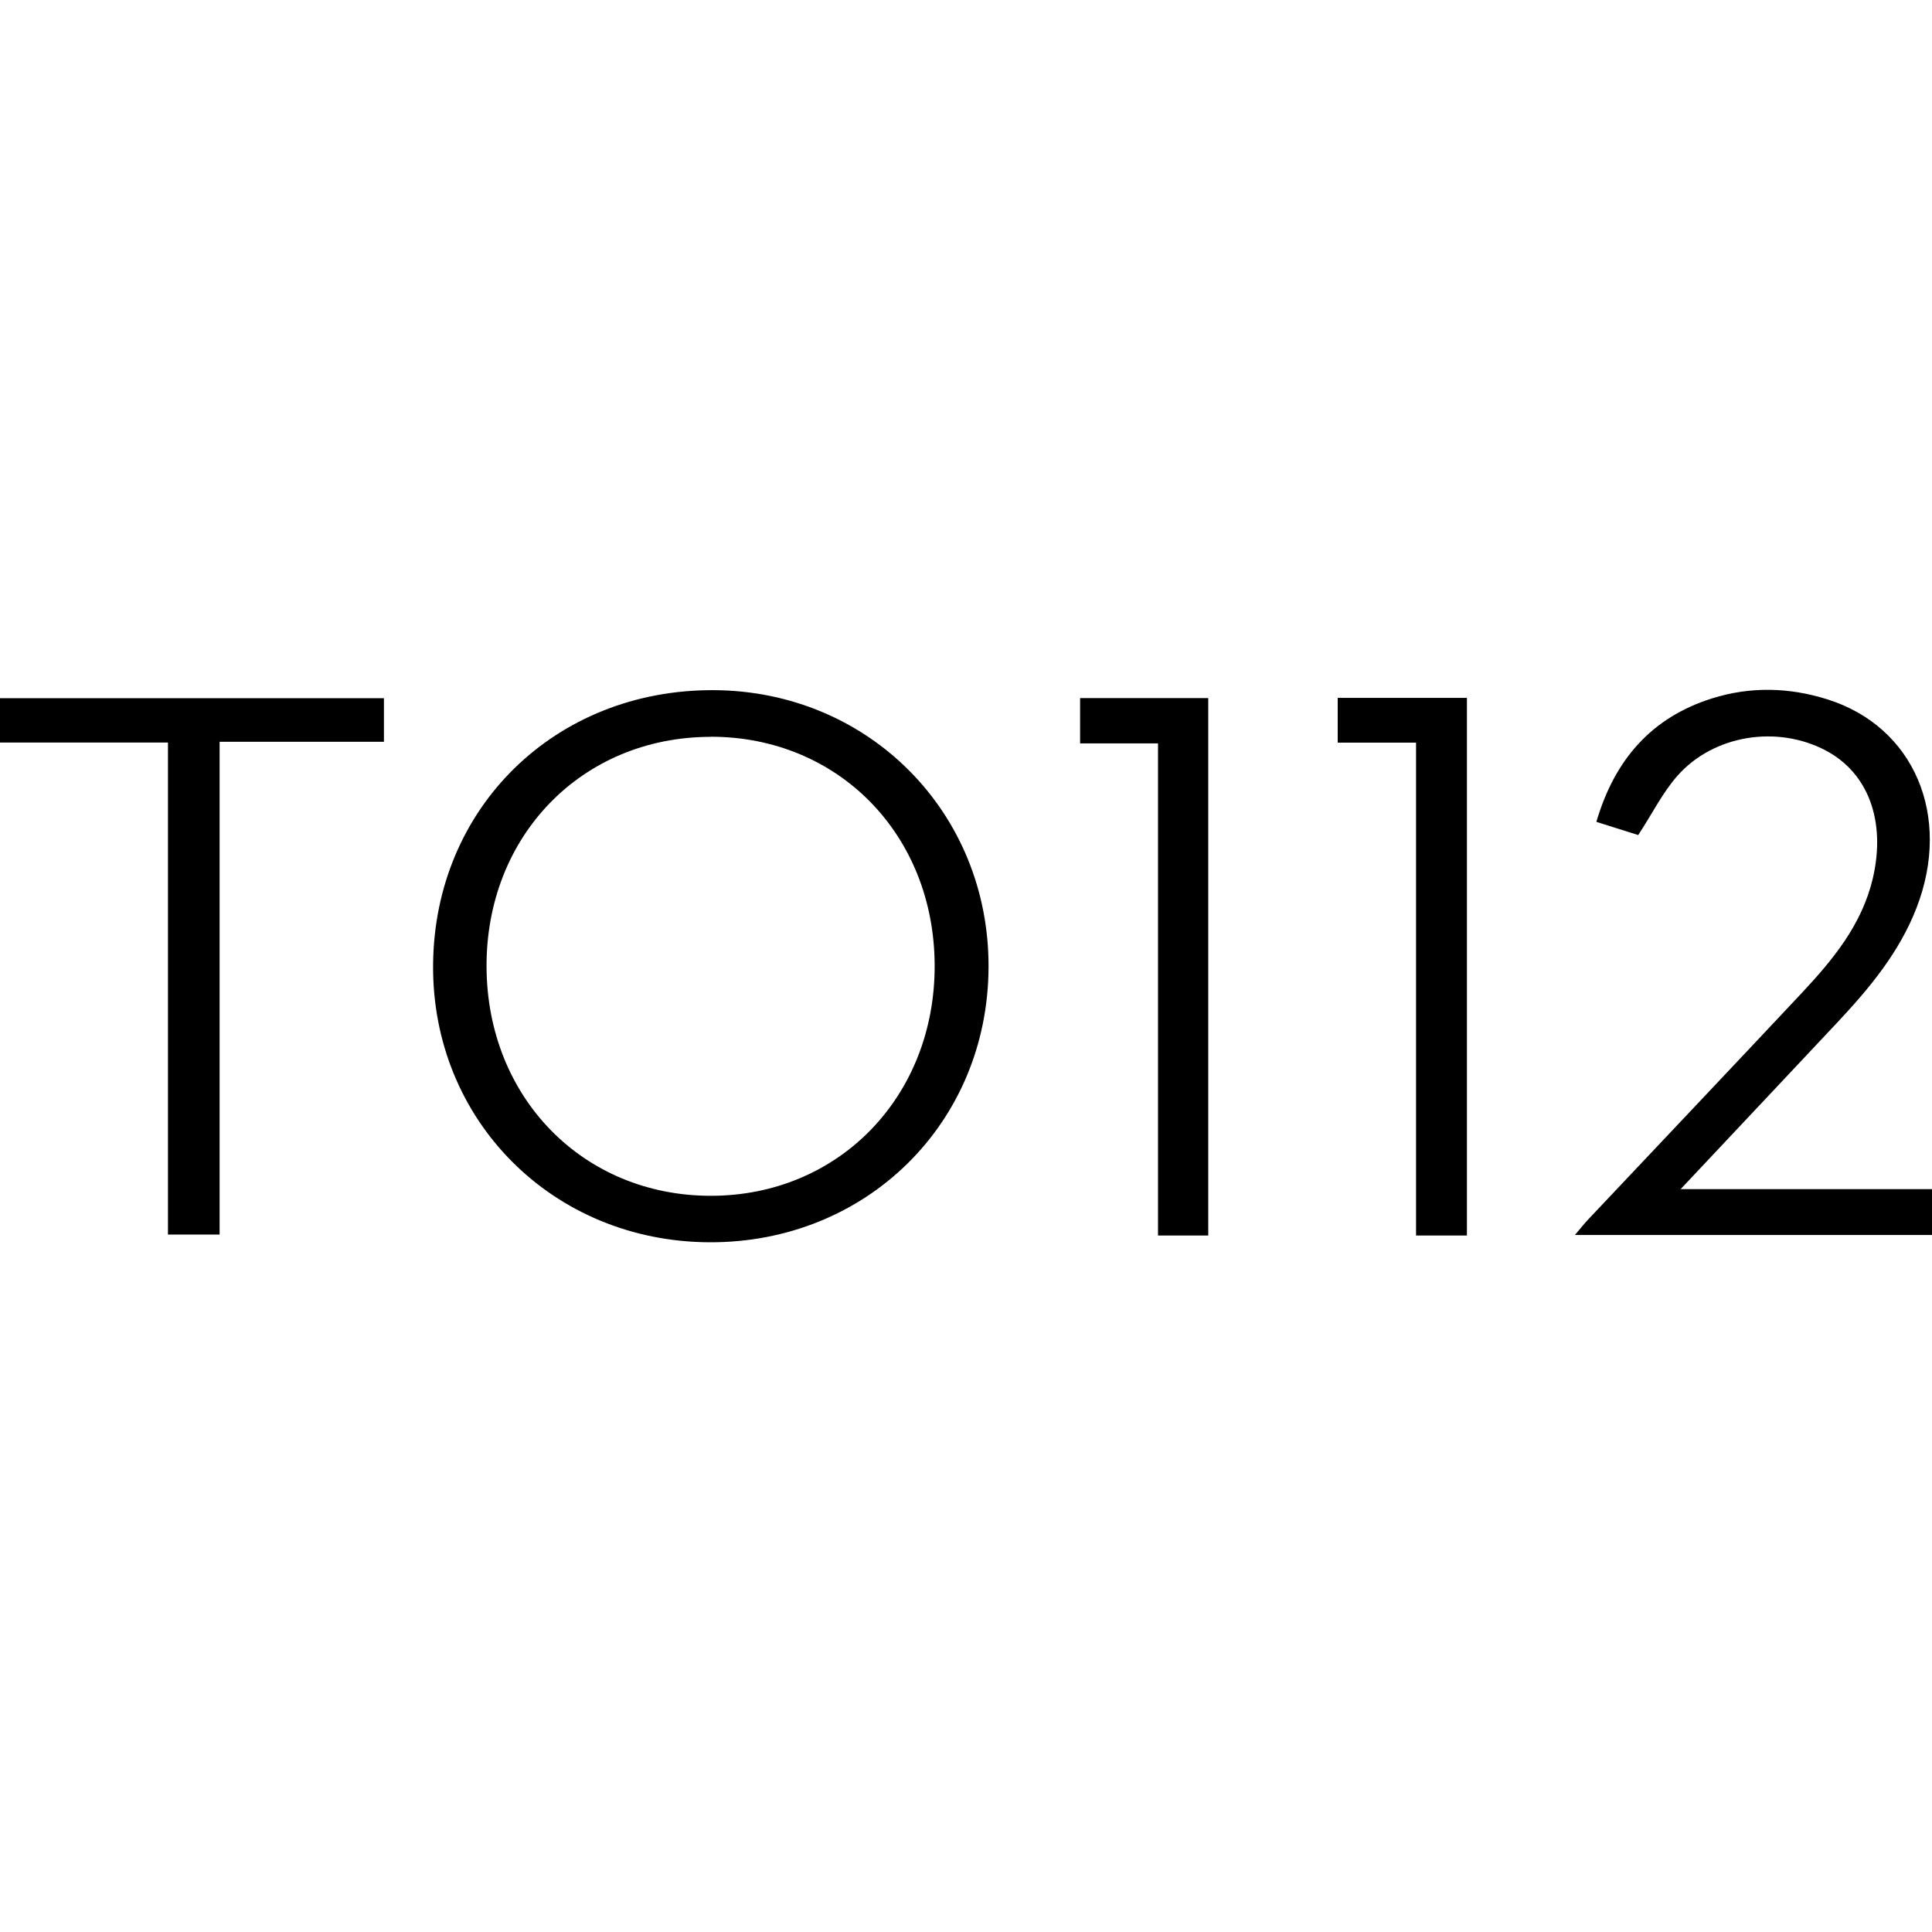 <svg xmlns="http://www.w3.org/2000/svg" id="Calque_1" data-name="Calque 1" viewBox="0 0 180 180"><path d="M92.1,90.13c-.06,14.51-11.39,25.67-26,25.61-14.6-.06-25.86-11.36-25.75-25.84,.11-14.65,11.38-25.67,26.15-25.6,14.44,.07,25.67,11.4,25.6,25.83Zm-25.91-21.48c-11.98,.02-20.93,9.24-20.86,21.47,.07,12.17,9.02,21.29,20.9,21.29,11.92,0,20.9-9.26,20.85-21.5-.05-12.17-9-21.29-20.89-21.27Z"></path><path d="M156.55,110.79h23.45v4.27h-33.27c.53-.62,.88-1.07,1.27-1.48,6.63-7.03,13.27-14.03,19.88-21.08,2.91-3.11,5.6-6.37,6.61-10.68,1.23-5.29-.41-9.8-4.39-11.9-4.51-2.38-10.44-1.47-13.83,2.37-1.37,1.56-2.32,3.49-3.64,5.51-1.04-.33-2.38-.75-3.9-1.23,1.69-5.76,5.1-9.71,10.77-11.5,3.56-1.12,7.17-1.04,10.73,.08,8.09,2.53,11.65,10.85,8.33,19.43-1.6,4.14-4.38,7.48-7.37,10.67-4.77,5.09-9.56,10.16-14.63,15.56Z"></path><path d="M15.65,69.18H0v-4.13H35.77v4.06h-15.31v45.91h-4.81v-45.84Z"></path><path d="M136.67,115.11h-4.74v-45.92h-7.3v-4.17h12.04v50.09Z"></path><path d="M112.57,115.11h-4.68v-45.85h-7.26v-4.22h11.94v50.08Z"></path></svg>
